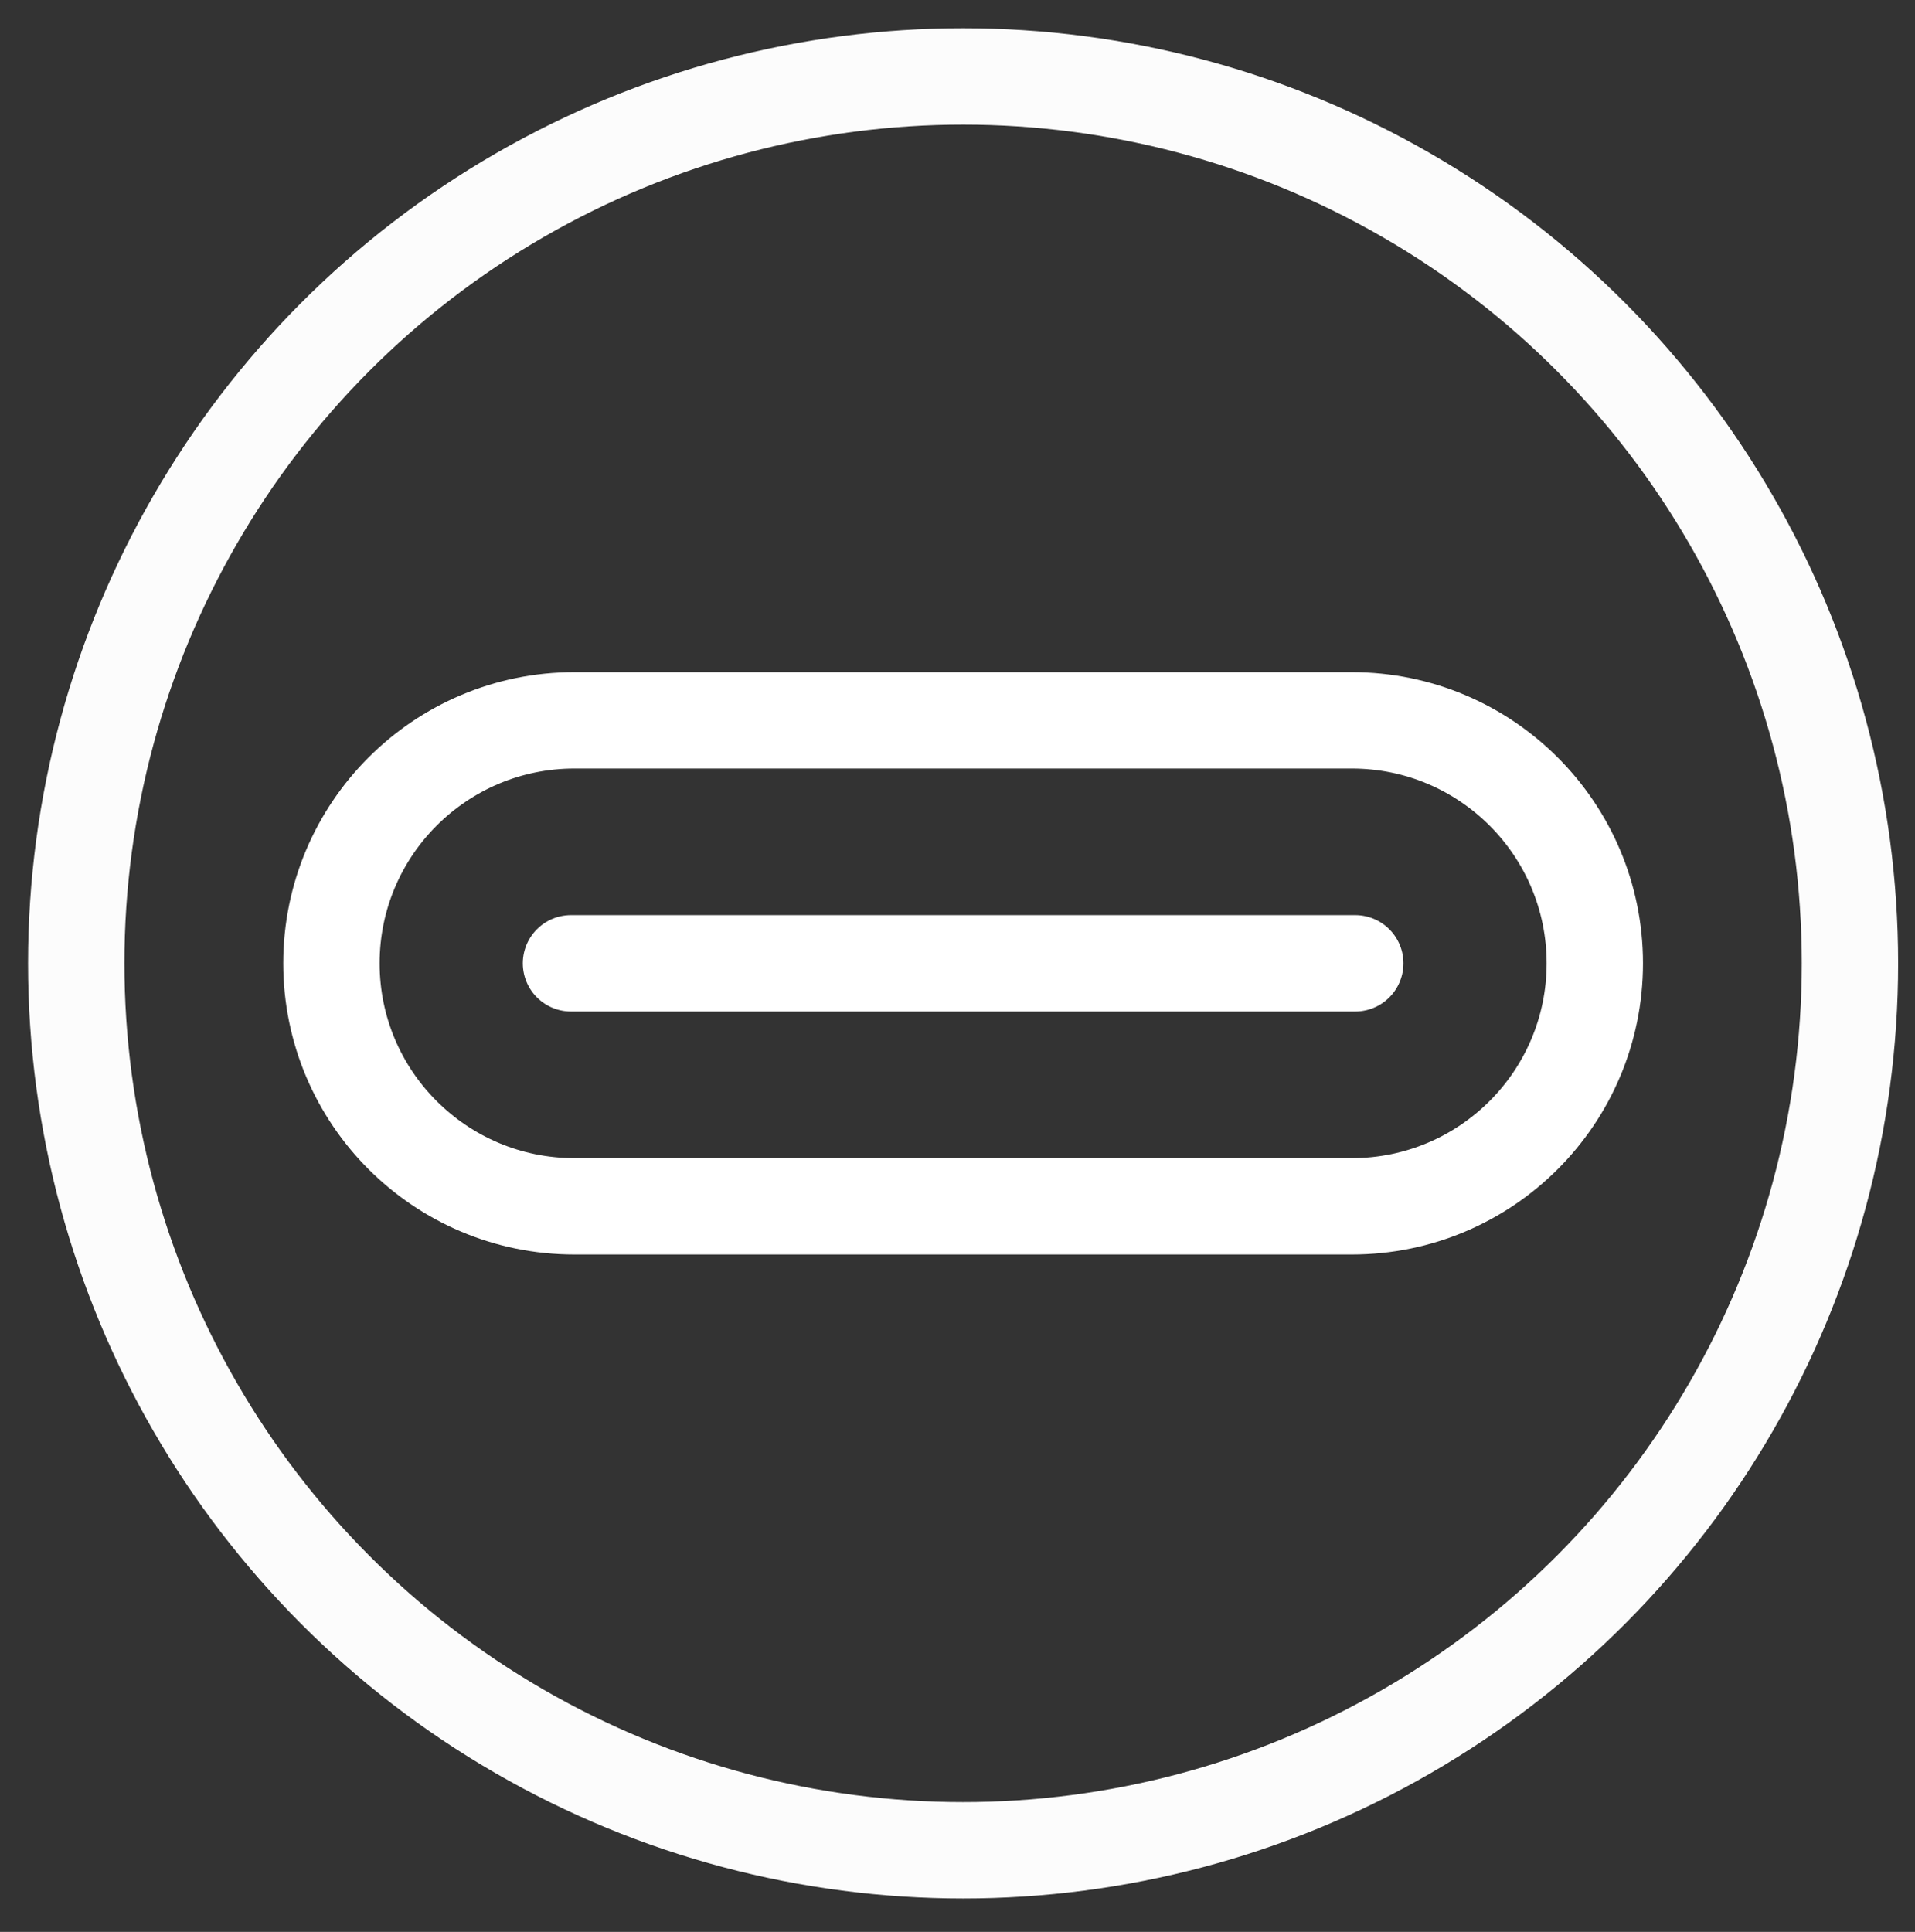 <?xml version="1.0" encoding="utf-8"?>
<!-- Generator: Adobe Illustrator 16.0.0, SVG Export Plug-In . SVG Version: 6.00 Build 0)  -->
<!DOCTYPE svg PUBLIC "-//W3C//DTD SVG 1.1//EN" "http://www.w3.org/Graphics/SVG/1.1/DTD/svg11.dtd">
<svg version="1.1" id="Layer_1" xmlns="http://www.w3.org/2000/svg" xmlns:xlink="http://www.w3.org/1999/xlink" x="0px" y="0px"
	 width="39.012px" height="39.353px" viewBox="0 0 39.012 39.353" enable-background="new 0 0 39.012 39.353" xml:space="preserve">
<rect x="0" y="0" width="39.012" height="39.353" fill="#333333" stroke="none"/>
<g>
	<circle fill="none" stroke="#FCFCFC" stroke-width="1.963" stroke-miterlimit="10" cx="19.62" cy="19.624" r="18.067"/>
	<g>
		<path fill="none" stroke="#FFFFFF" stroke-width="1.963" stroke-miterlimit="10" d="M27.539,24.573H11.701
			c-2.733,0-4.949-2.216-4.949-4.95l0,0c0-2.732,2.216-4.949,4.949-4.949h15.838c2.734,0,4.95,2.216,4.95,4.949l0,0
			C32.489,22.357,30.273,24.573,27.539,24.573z"/>
		
			<line fill="none" stroke="#FFFFFF" stroke-width="1.963" stroke-linecap="round" stroke-miterlimit="10" x1="11.632" y1="19.623" x2="27.609" y2="19.623"/>
	</g>
</g>
</svg>
